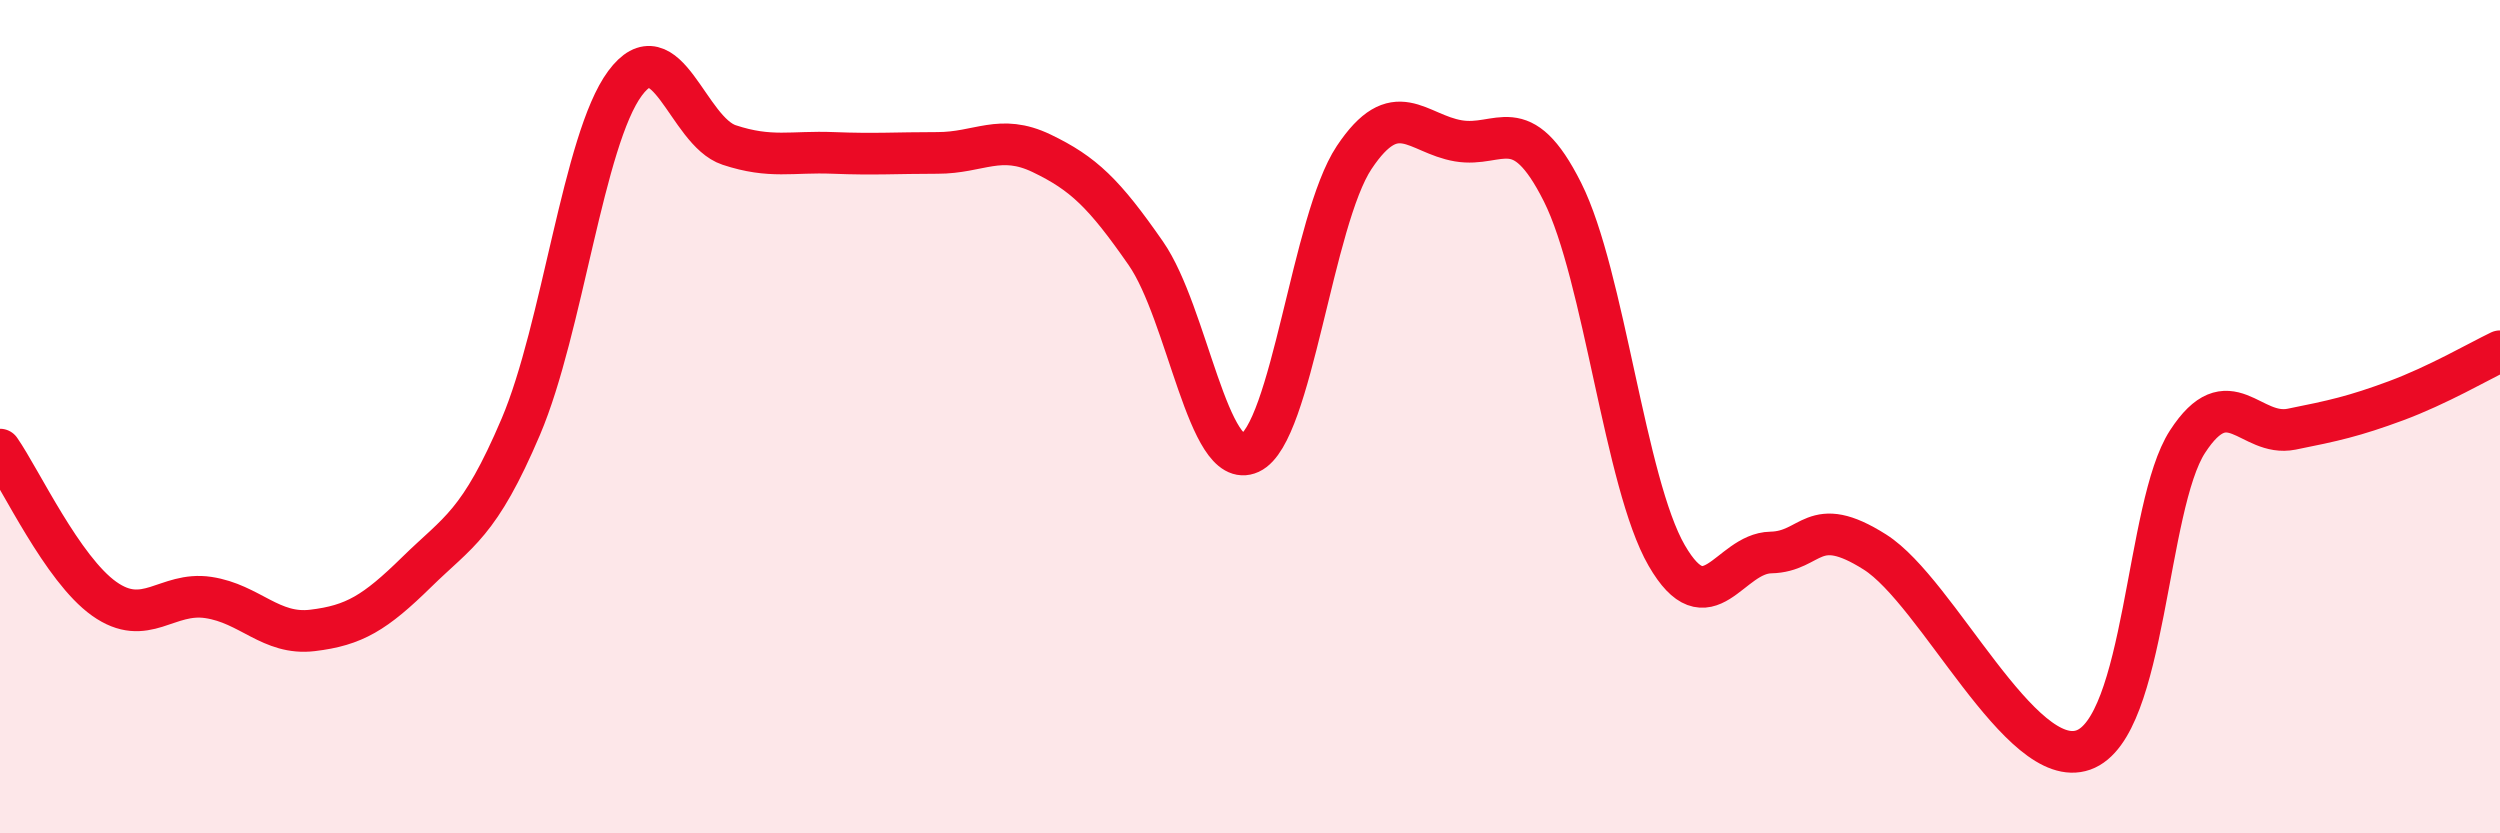 
    <svg width="60" height="20" viewBox="0 0 60 20" xmlns="http://www.w3.org/2000/svg">
      <path
        d="M 0,10.79 C 0.5,11.51 1.5,13.66 2.5,14.37 C 3.5,15.08 4,14.19 5,14.34 C 6,14.49 6.5,15.25 7.5,15.13 C 8.5,15.01 9,14.71 10,13.73 C 11,12.75 11.5,12.59 12.5,10.24 C 13.5,7.89 14,3.35 15,2 C 16,0.65 16.5,3.15 17.5,3.48 C 18.5,3.81 19,3.63 20,3.67 C 21,3.71 21.5,3.67 22.5,3.67 C 23.5,3.67 24,3.2 25,3.68 C 26,4.16 26.5,4.64 27.5,6.08 C 28.5,7.52 29,11.33 30,10.87 C 31,10.41 31.5,5.28 32.5,3.78 C 33.5,2.28 34,3.21 35,3.38 C 36,3.55 36.5,2.62 37.5,4.61 C 38.5,6.6 39,11.6 40,13.33 C 41,15.06 41.5,13.28 42.5,13.26 C 43.5,13.24 43.5,12.3 45,13.25 C 46.5,14.2 48.5,18.53 50,18 C 51.5,17.47 51.5,12.14 52.5,10.6 C 53.5,9.06 54,10.5 55,10.3 C 56,10.1 56.5,9.99 57.5,9.62 C 58.5,9.25 59.5,8.67 60,8.43L60 20L0 20Z"
        fill="#EB0A25"
        opacity="0.1"
        stroke-linecap="round"
        stroke-linejoin="round"
      />
      <path
        d="M 0,10.79 C 0.5,11.51 1.5,13.66 2.5,14.37 C 3.5,15.08 4,14.19 5,14.34 C 6,14.49 6.5,15.25 7.5,15.13 C 8.5,15.01 9,14.71 10,13.73 C 11,12.75 11.5,12.59 12.5,10.24 C 13.5,7.89 14,3.35 15,2 C 16,0.65 16.5,3.15 17.5,3.48 C 18.5,3.81 19,3.63 20,3.67 C 21,3.71 21.5,3.67 22.5,3.67 C 23.5,3.67 24,3.2 25,3.68 C 26,4.16 26.5,4.64 27.5,6.08 C 28.5,7.52 29,11.33 30,10.87 C 31,10.41 31.5,5.28 32.5,3.78 C 33.5,2.28 34,3.21 35,3.38 C 36,3.55 36.5,2.62 37.5,4.61 C 38.5,6.6 39,11.6 40,13.33 C 41,15.06 41.5,13.28 42.5,13.26 C 43.5,13.24 43.5,12.3 45,13.25 C 46.5,14.2 48.5,18.53 50,18 C 51.5,17.47 51.5,12.14 52.5,10.6 C 53.5,9.06 54,10.5 55,10.3 C 56,10.1 56.5,9.99 57.5,9.62 C 58.5,9.25 59.5,8.67 60,8.43"
        stroke="#EB0A25"
        stroke-width="1"
        fill="none"
        stroke-linecap="round"
        stroke-linejoin="round"
      />
    </svg>
  